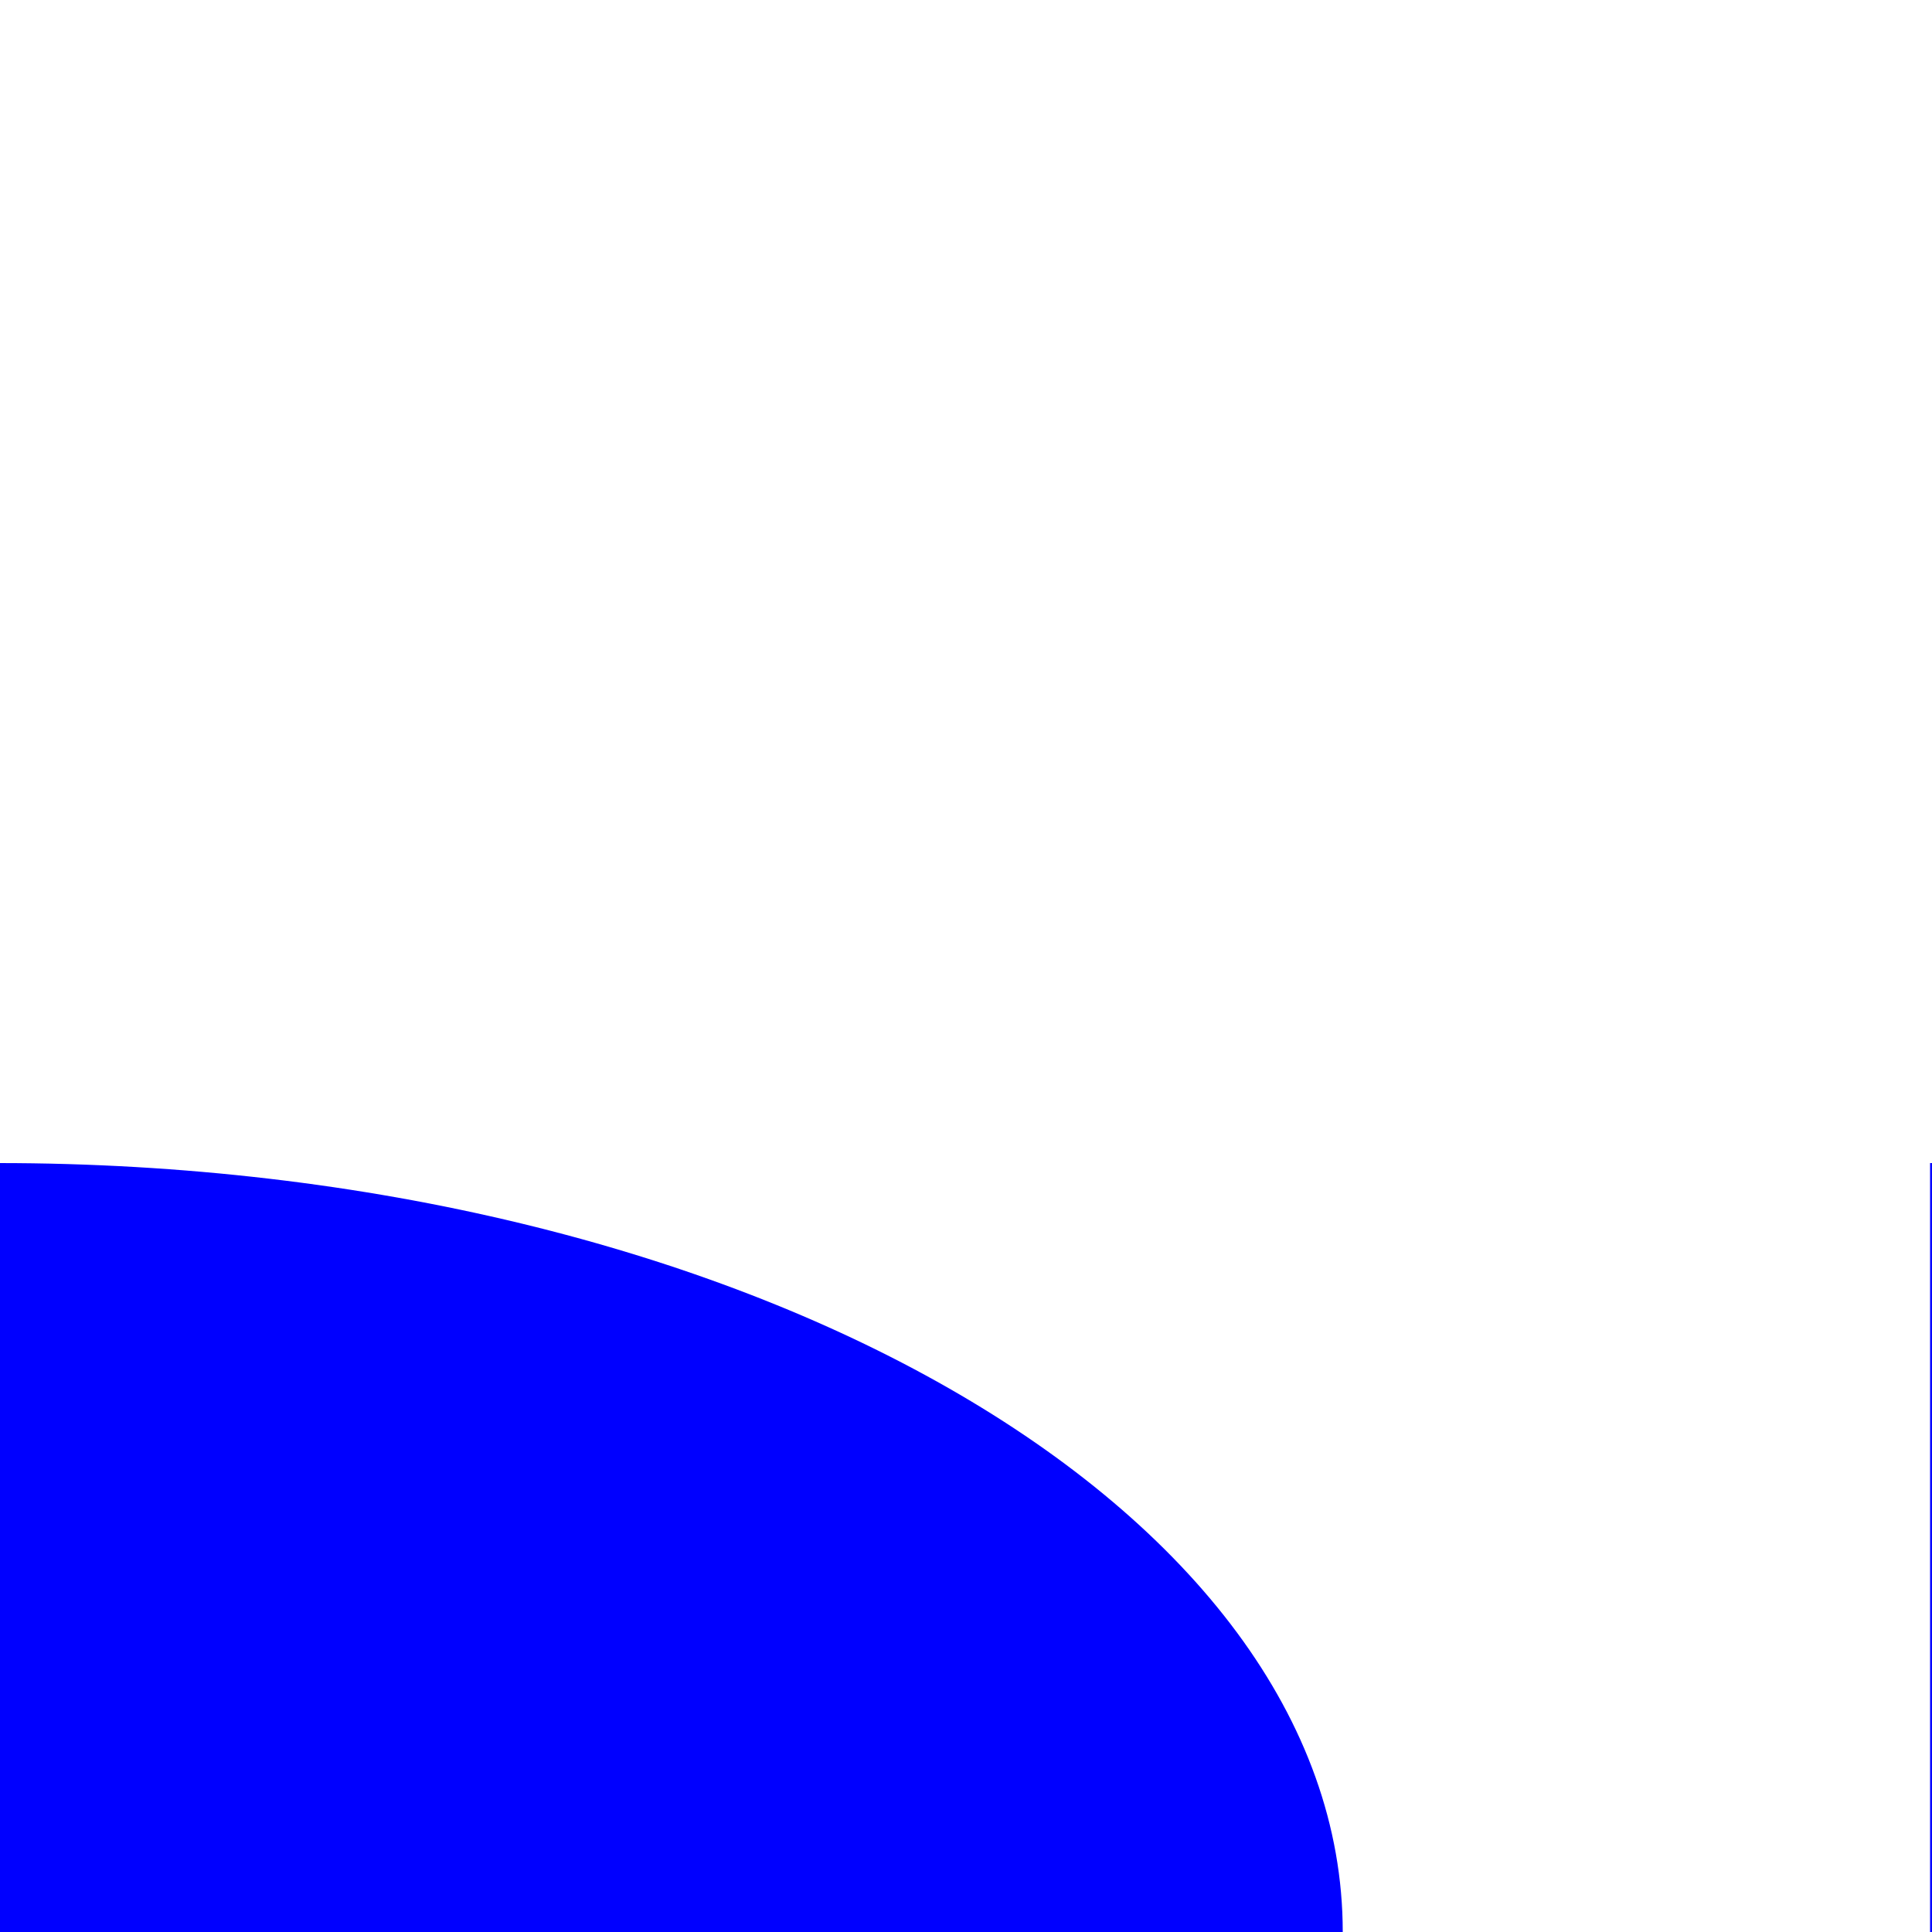 <?xml version="1.0" encoding="UTF-8"?><svg id="Layer_1" xmlns="http://www.w3.org/2000/svg" viewBox="0 0 10 10"><defs><style>.cls-1{fill:blue;}</style></defs><path class="cls-1" d="M9.99,6.02c3.02,0,5.47,1.78,5.47,3.98h-5.47v-3.98Z"/><path class="cls-1" d="M-.01,6.02c3.84,0,6.96,1.78,6.96,3.98H-.01v-3.98Z"/></svg>